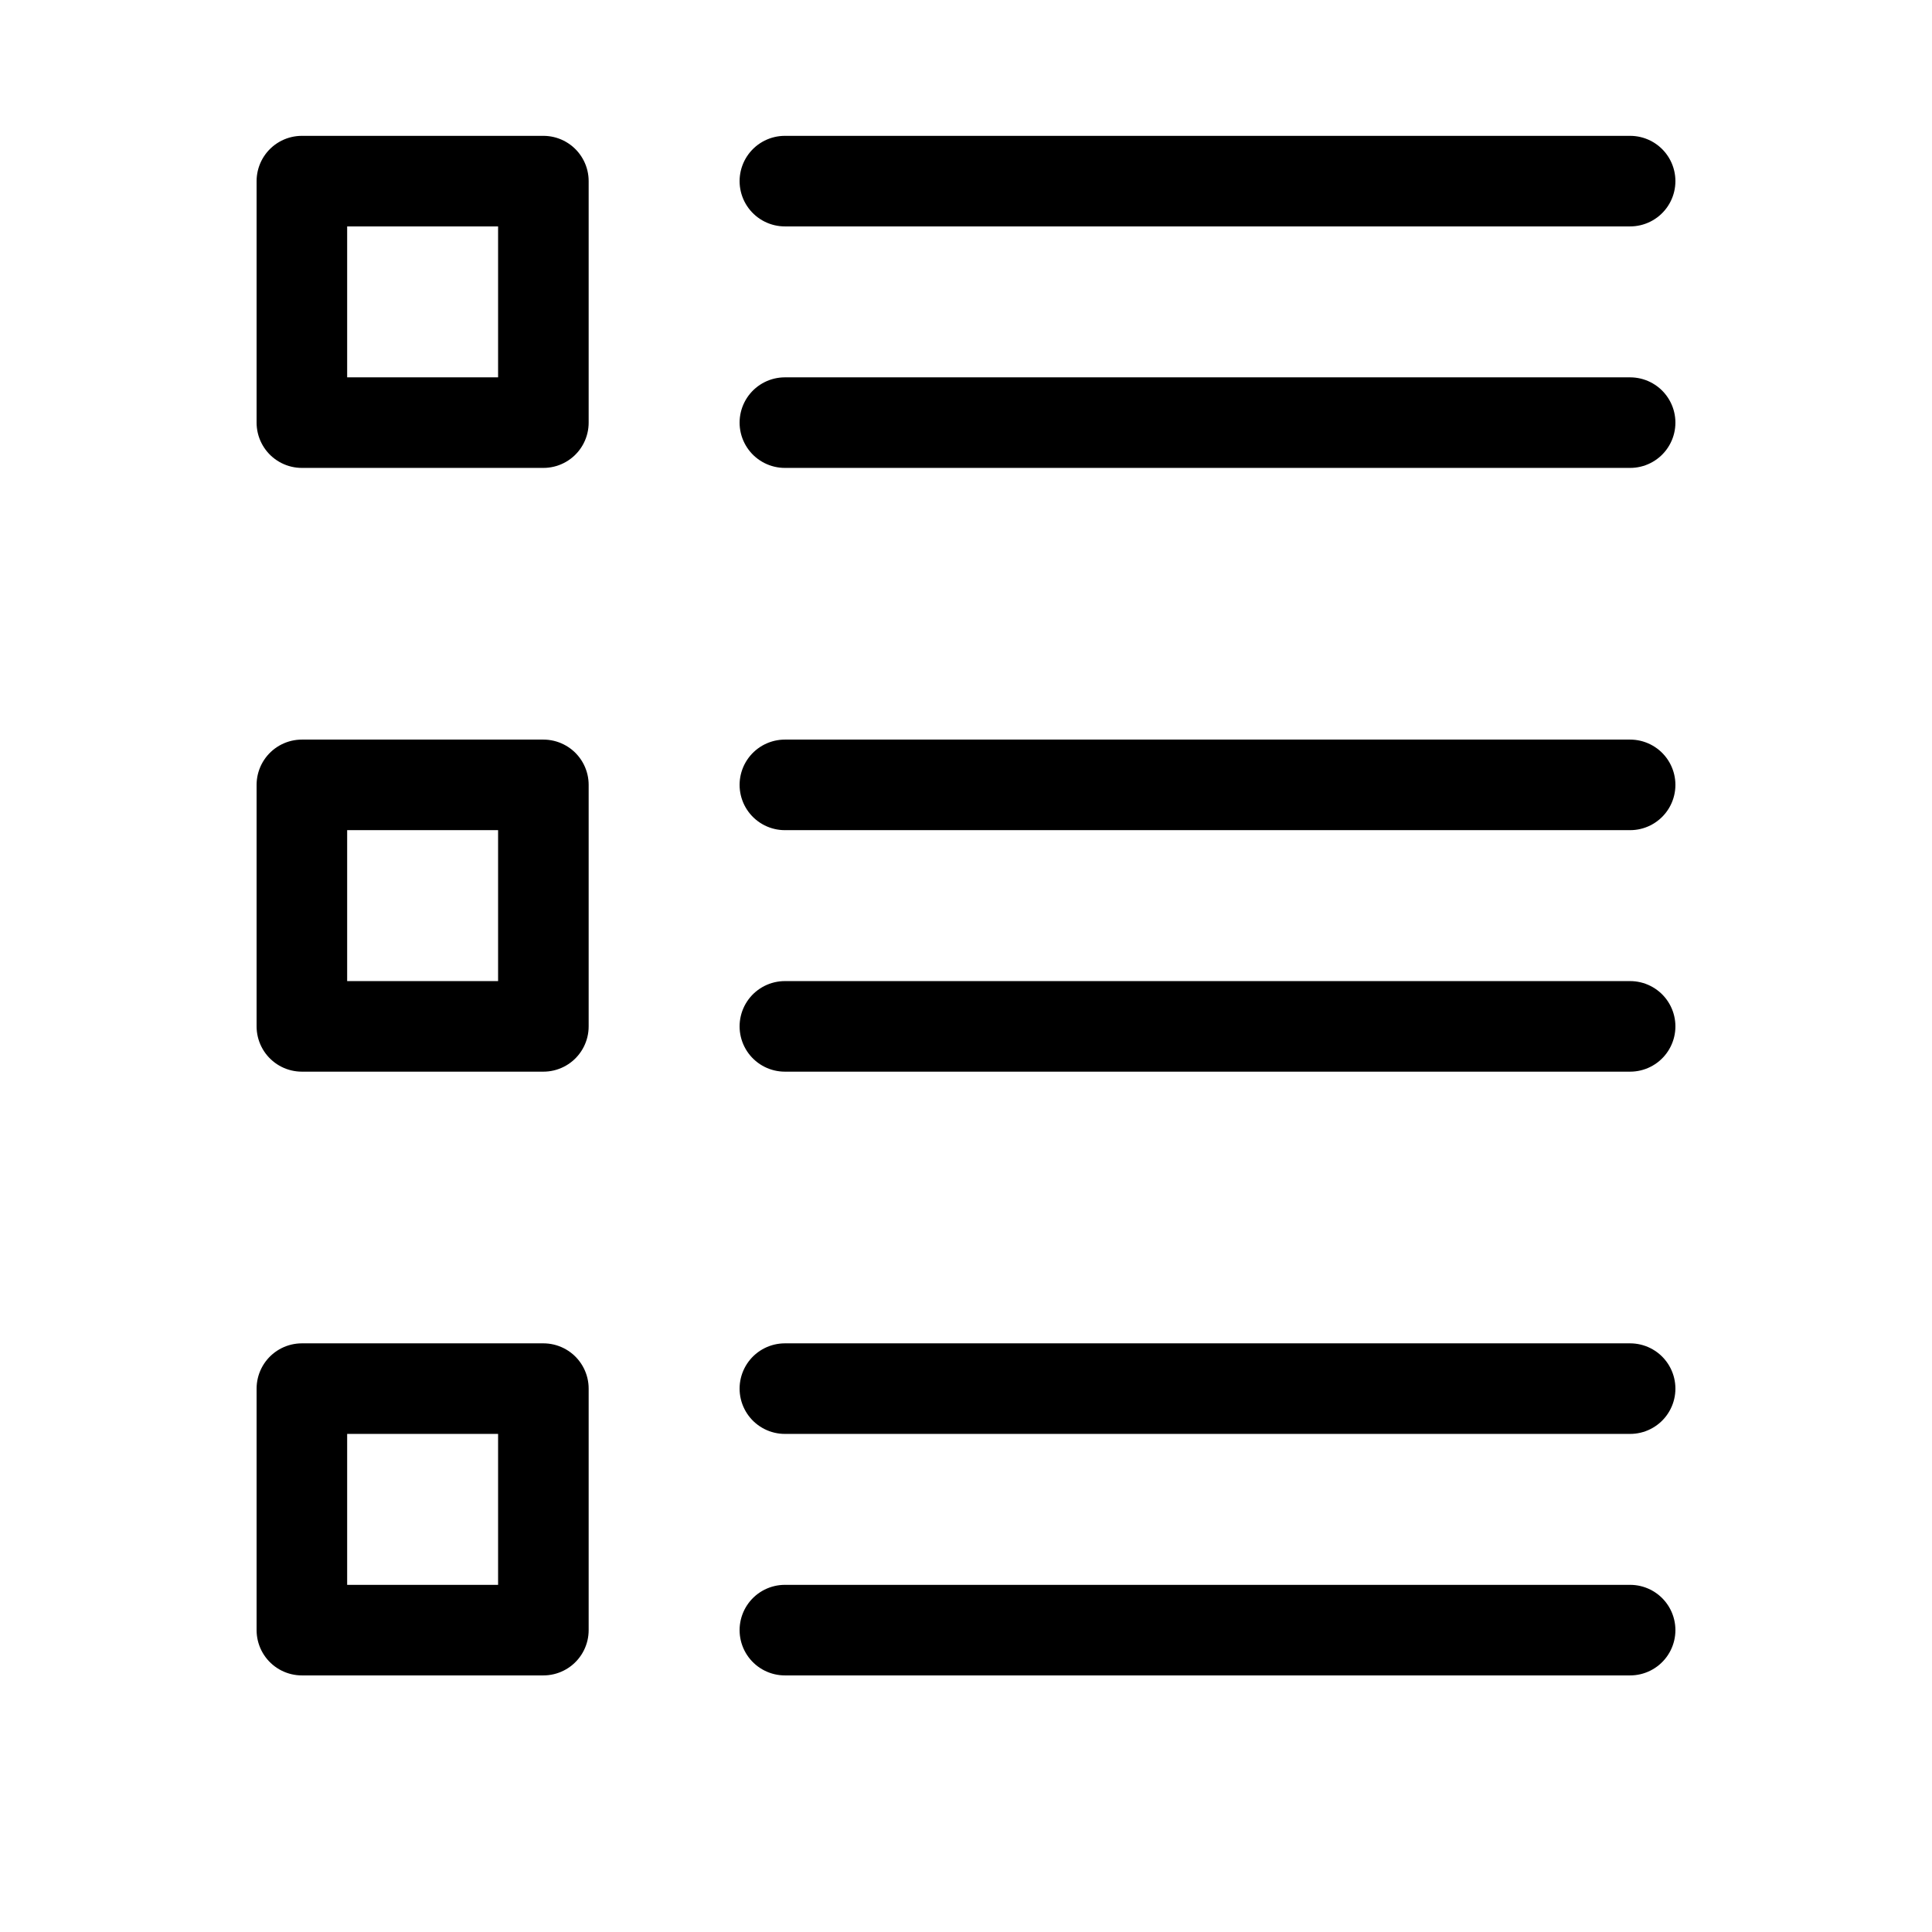 <?xml version="1.0" encoding="UTF-8"?> <!-- Generator: Adobe Illustrator 24.3.0, SVG Export Plug-In . SVG Version: 6.00 Build 0) --> <svg xmlns="http://www.w3.org/2000/svg" xmlns:xlink="http://www.w3.org/1999/xlink" version="1.1" id="Layer_1" x="0px" y="0px" viewBox="0 0 16 16" style="enable-background:new 0 0 16 16;" xml:space="preserve"> <style type="text/css"> .st0{fill:none;stroke:#000000;stroke-width:0.75;stroke-linecap:round;stroke-linejoin:round;stroke-miterlimit:10;} </style> <g> <path class="st0" d="M2.5,1.5h2v2h-2V1.5z M6.5,1.5h7 M6.5,3.5h7 M2.5,6.5h2v2h-2V6.5z M6.5,6.5h7 M6.5,8.5h7 M2.5,11.5h2v2h-2 V11.5z M6.5,11.5h7 M6.5,13.5h7"></path> </g> </svg> 